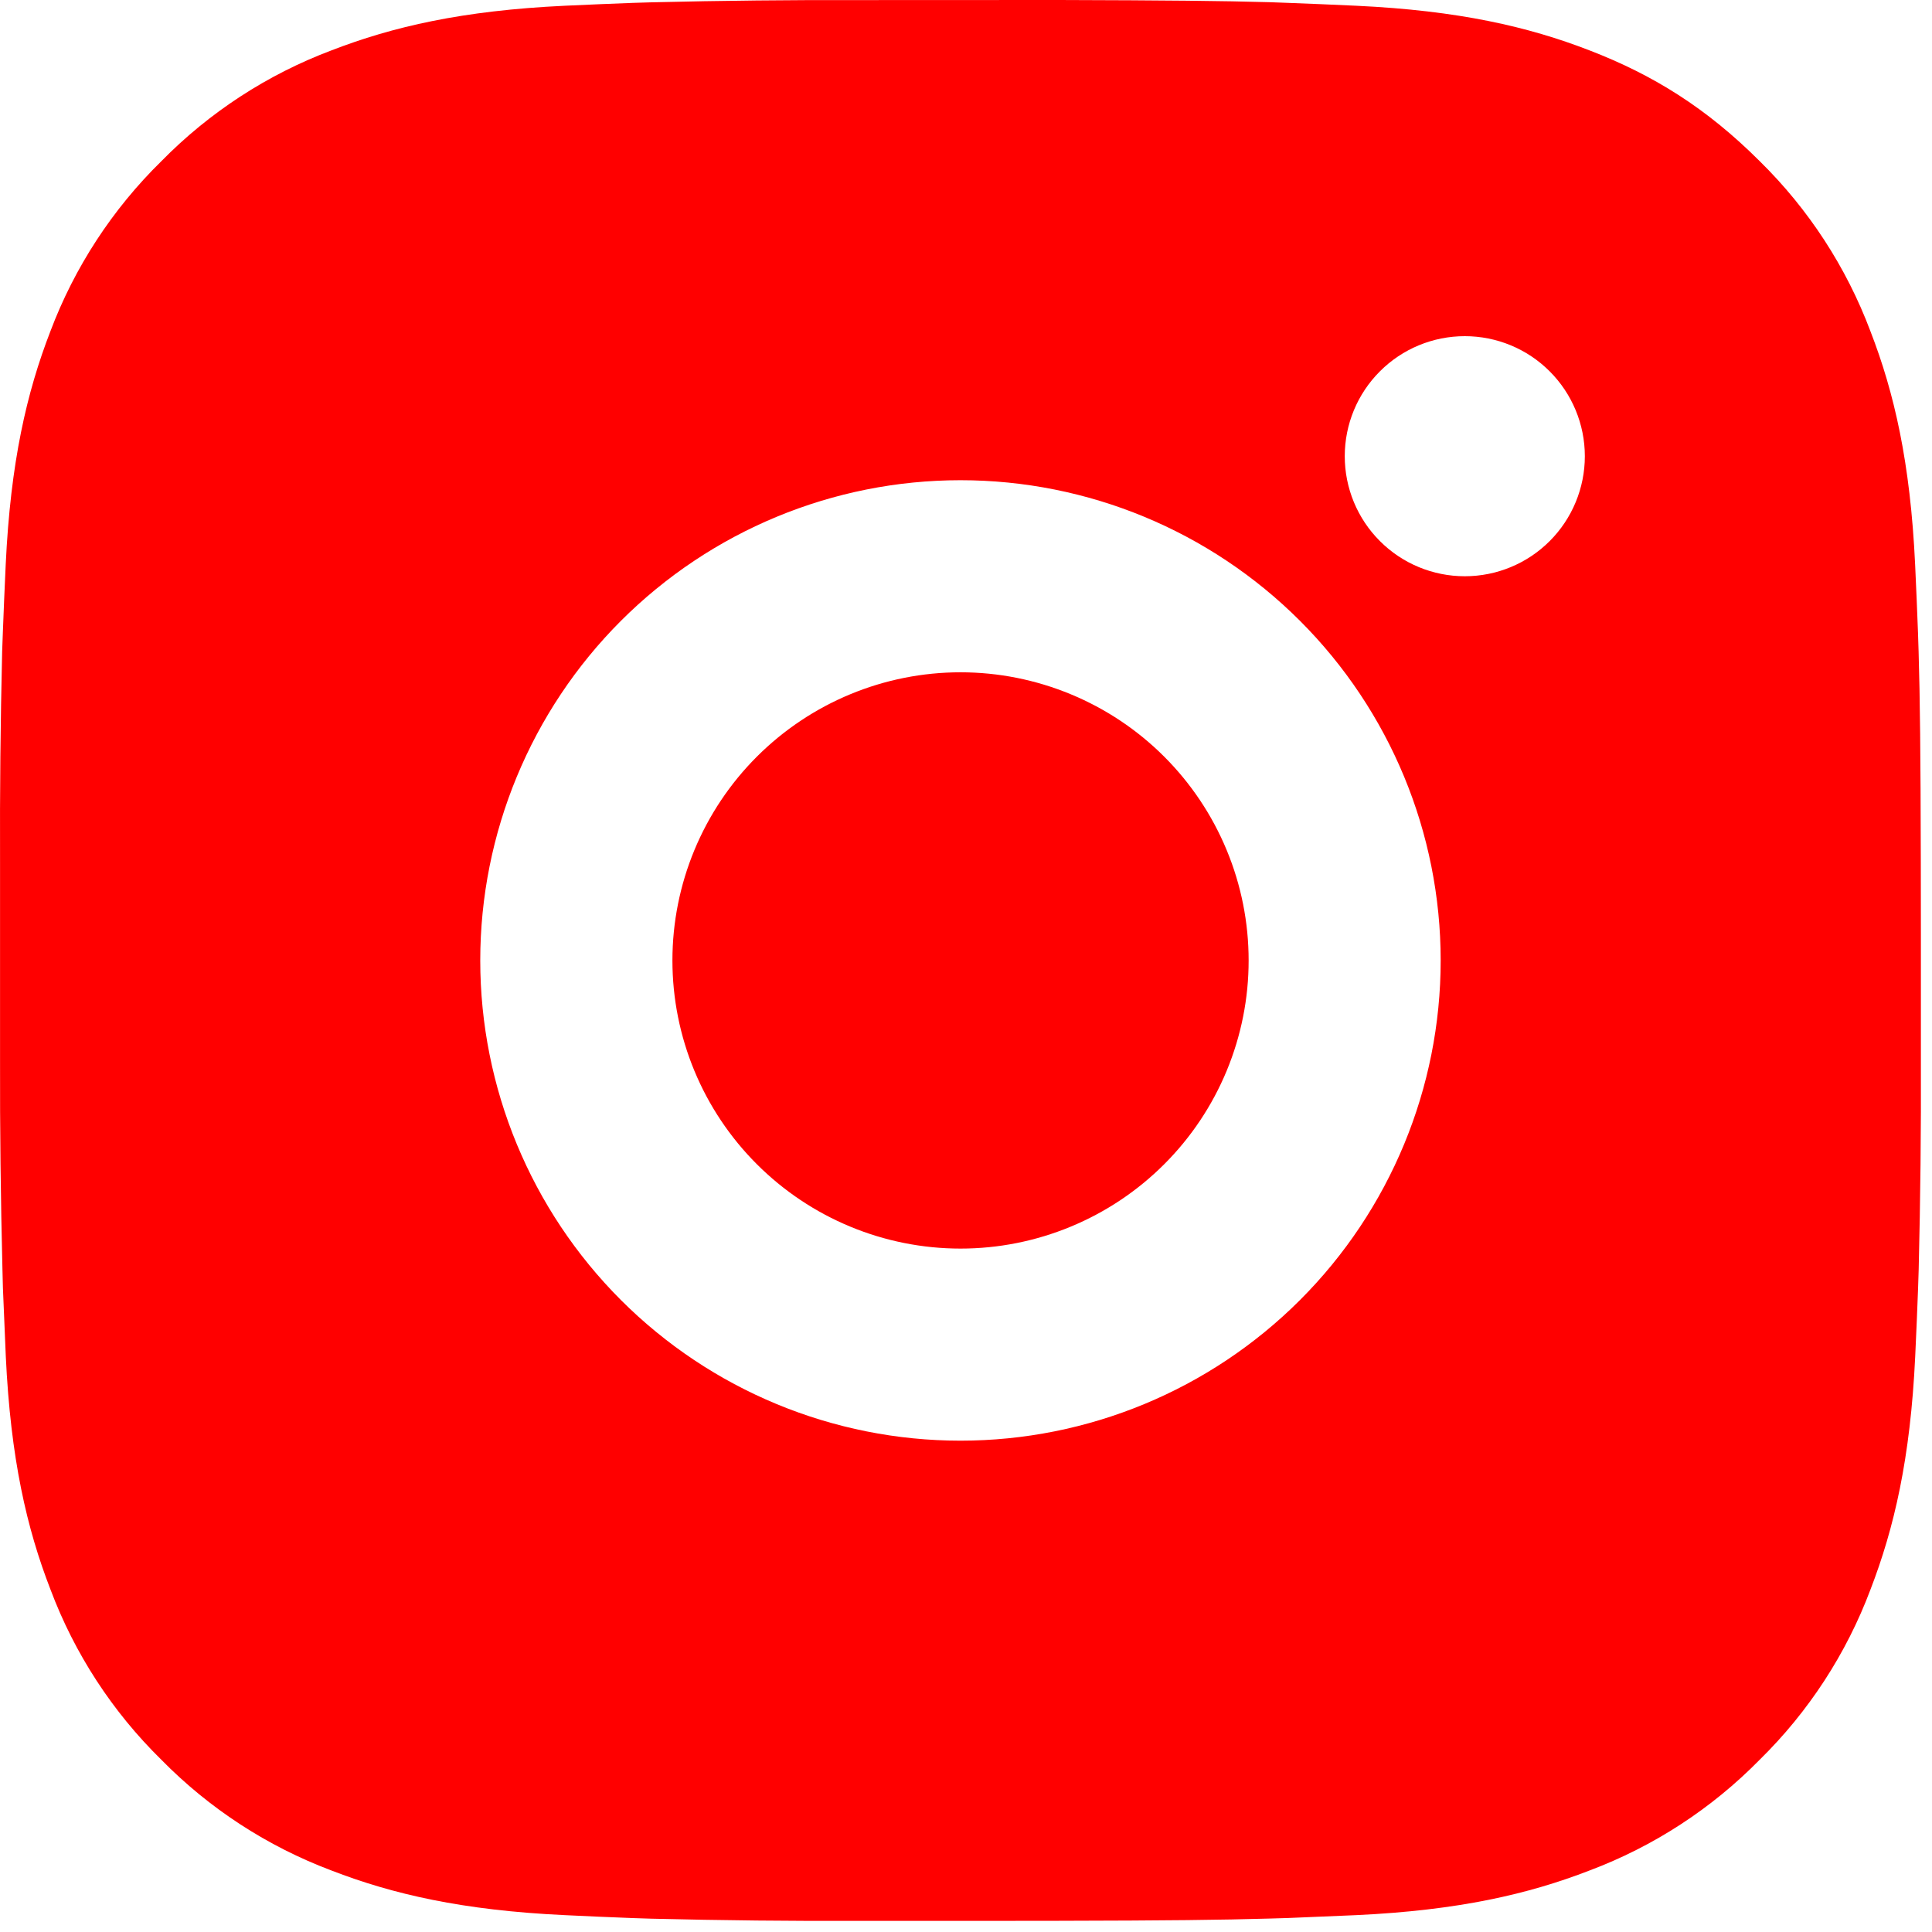 <?xml version="1.0" encoding="UTF-8"?>
<svg xmlns="http://www.w3.org/2000/svg" width="45" height="45" viewBox="0 0 45 45" fill="none">
  <path d="M24.671 0C27.188 0.007 28.465 0.02 29.568 0.051L30.002 0.067C30.503 0.085 30.997 0.107 31.594 0.134C33.974 0.246 35.599 0.622 37.024 1.174C38.5 1.743 39.744 2.512 40.987 3.754C42.126 4.872 43.006 6.225 43.567 7.718C44.119 9.143 44.495 10.767 44.607 13.149C44.634 13.745 44.656 14.239 44.674 14.742L44.688 15.176C44.721 16.277 44.734 17.554 44.739 20.071L44.741 21.74V24.67C44.747 26.302 44.73 27.934 44.69 29.565L44.676 29.999C44.658 30.502 44.636 30.997 44.609 31.592C44.497 33.974 44.117 35.596 43.567 37.023C43.006 38.517 42.126 39.869 40.987 40.987C39.87 42.125 38.517 43.006 37.024 43.567C35.599 44.119 33.974 44.495 31.594 44.607L30.002 44.674L29.568 44.687C28.465 44.719 27.188 44.734 24.671 44.739L23.002 44.741H20.074C18.441 44.747 16.809 44.73 15.177 44.69L14.743 44.676C14.212 44.656 13.681 44.633 13.15 44.607C10.77 44.495 9.146 44.119 7.719 43.567C6.226 43.005 4.874 42.125 3.757 40.987C2.618 39.87 1.737 38.517 1.176 37.023C0.623 35.598 0.247 33.974 0.135 31.592L0.068 29.999L0.057 29.565C0.016 27.934 -0.003 26.302 0.001 24.67V20.071C-0.005 18.439 0.011 16.807 0.05 15.176L0.066 14.742C0.084 14.239 0.106 13.745 0.133 13.149C0.245 10.767 0.621 9.145 1.173 7.718C1.736 6.224 2.619 4.871 3.759 3.754C4.876 2.616 6.227 1.736 7.719 1.174C9.146 0.622 10.768 0.246 13.15 0.134C13.745 0.107 14.242 0.085 14.743 0.067L15.177 0.054C16.808 0.014 18.44 -0.003 20.072 0.002L24.671 0ZM22.371 11.185C19.405 11.185 16.56 12.364 14.462 14.461C12.365 16.559 11.186 19.404 11.186 22.371C11.186 25.337 12.365 28.182 14.462 30.28C16.56 32.377 19.405 33.556 22.371 33.556C25.338 33.556 28.183 32.377 30.28 30.28C32.378 28.182 33.556 25.337 33.556 22.371C33.556 19.404 32.378 16.559 30.28 14.461C28.183 12.364 25.338 11.185 22.371 11.185ZM22.371 15.659C23.253 15.659 24.125 15.833 24.939 16.17C25.754 16.507 26.494 17.001 27.117 17.624C27.74 18.247 28.235 18.987 28.572 19.801C28.91 20.615 29.083 21.488 29.083 22.369C29.084 23.251 28.91 24.123 28.573 24.938C28.236 25.752 27.742 26.492 27.119 27.115C26.495 27.739 25.756 28.233 24.942 28.57C24.127 28.908 23.255 29.082 22.373 29.082C20.594 29.082 18.887 28.375 17.628 27.116C16.369 25.858 15.662 24.151 15.662 22.371C15.662 20.591 16.369 18.884 17.628 17.625C18.887 16.366 20.594 15.659 22.373 15.659M34.118 7.83C33.376 7.83 32.665 8.124 32.141 8.649C31.616 9.173 31.322 9.884 31.322 10.626C31.322 11.368 31.616 12.079 32.141 12.603C32.665 13.128 33.376 13.422 34.118 13.422C34.859 13.422 35.571 13.128 36.095 12.603C36.619 12.079 36.914 11.368 36.914 10.626C36.914 9.884 36.619 9.173 36.095 8.649C35.571 8.124 34.859 7.83 34.118 7.83Z" fill="#FF0000"></path>
</svg>
